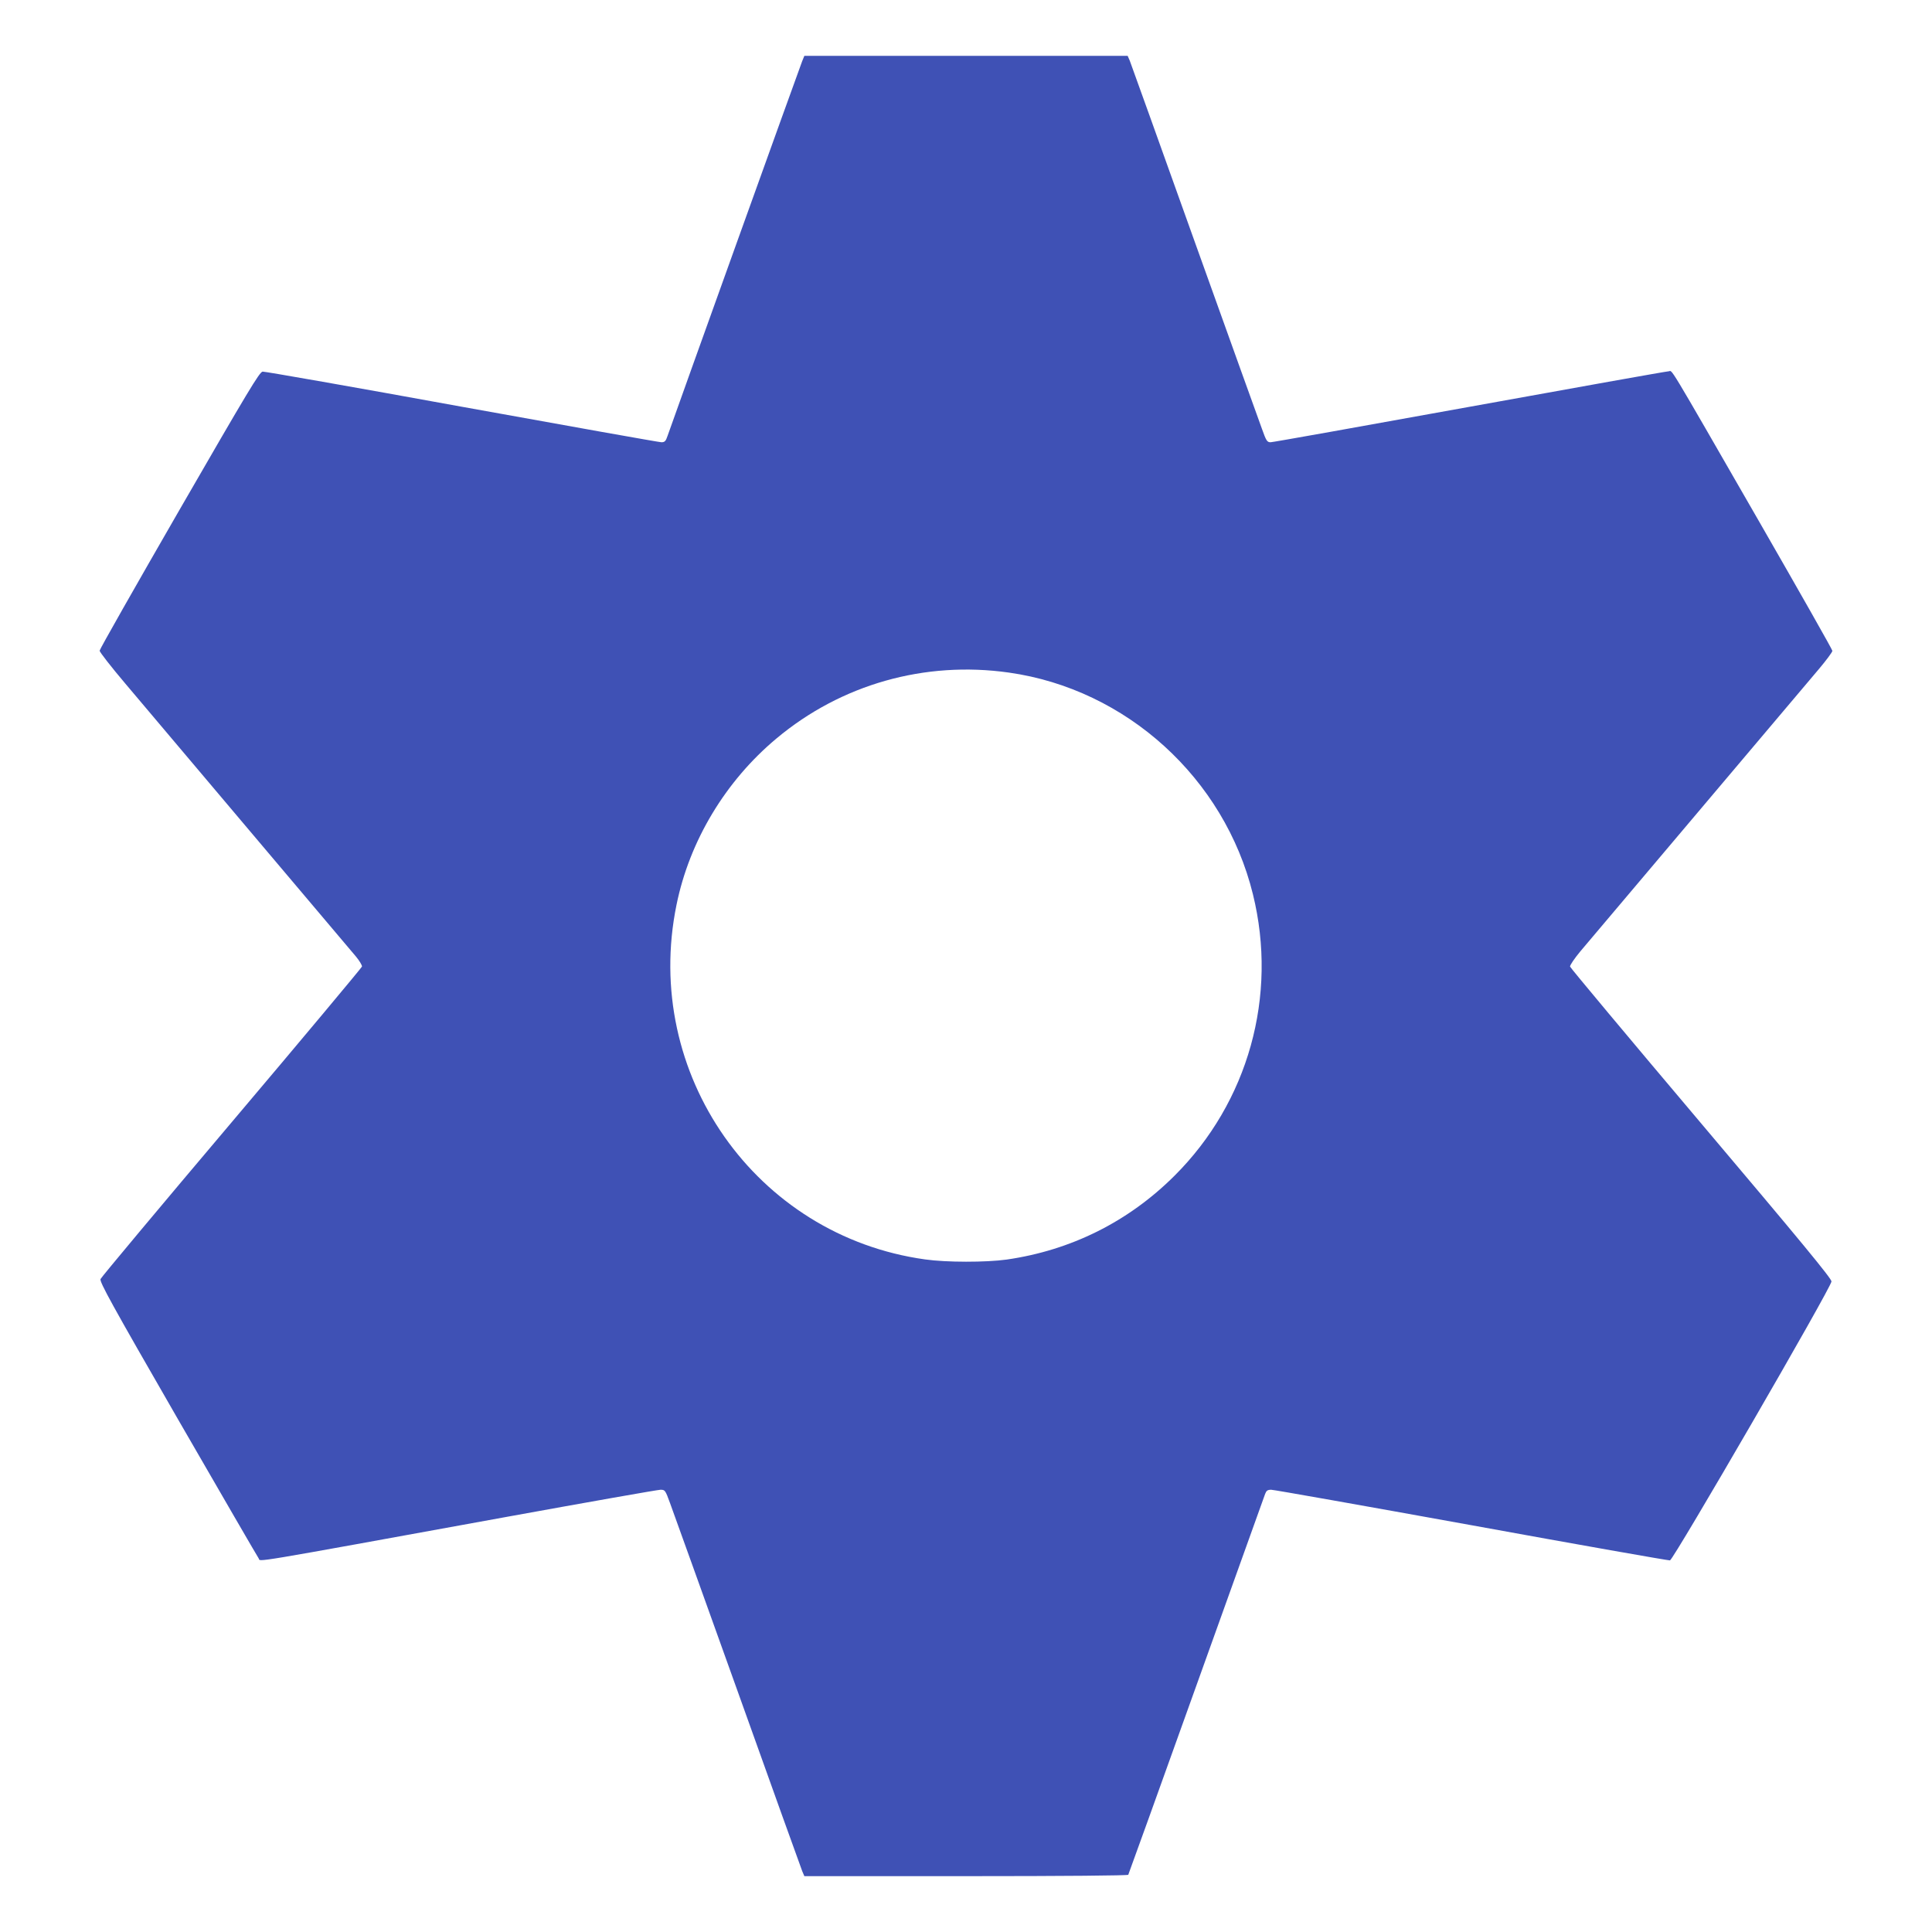 <?xml version="1.0" standalone="no"?>
<!DOCTYPE svg PUBLIC "-//W3C//DTD SVG 20010904//EN"
 "http://www.w3.org/TR/2001/REC-SVG-20010904/DTD/svg10.dtd">
<svg version="1.0" xmlns="http://www.w3.org/2000/svg"
 width="1280pt" height="1280pt" viewBox="0 0 1280 1280"
 preserveAspectRatio="xMidYMid meet">
<g transform="translate(0,1280) scale(0.1,-0.1)"
fill="#3f51b5" stroke="none">
<path d="M5314 12393 c-12 -29 -835 -2319 -891 -2480 -12 -36 -19 -43 -41 -43
-14 0 -608 106 -1321 235 -713 130 -1307 234 -1321 233 -21 -3 -92 -121 -552
-918 -290 -503 -528 -922 -528 -931 0 -9 77 -108 172 -220 95 -112 467 -553
827 -979 360 -426 675 -798 699 -827 24 -29 42 -59 40 -67 -2 -7 -390 -472
-863 -1031 -473 -559 -864 -1027 -869 -1039 -7 -19 70 -160 512 -927 287 -497
528 -913 536 -924 16 -22 -117 -45 1641 275 545 99 1004 180 1021 180 30 0 32
-3 63 -88 18 -48 219 -609 448 -1247 228 -638 421 -1175 428 -1192 l14 -33
1070 0 c662 0 1072 4 1076 9 3 6 206 569 451 1253 245 684 450 1255 456 1271
8 21 16 27 40 27 17 0 614 -106 1327 -235 713 -130 1304 -234 1315 -233 23 4
1070 1810 1070 1848 1 19 -208 272 -864 1048 -476 563 -866 1030 -868 1038 -2
8 29 54 69 102 60 71 1259 1490 1581 1871 48 57 88 111 88 119 0 8 -217 390
-482 851 -632 1098 -574 1001 -603 1001 -13 0 -606 -106 -1318 -235 -712 -129
-1305 -235 -1319 -235 -23 0 -29 9 -57 88 -18 48 -219 609 -448 1247 -228 638
-421 1175 -428 1193 l-14 32 -1071 0 -1071 0 -15 -37z m1370 -4049 c779 -110
1428 -700 1617 -1469 166 -674 -31 -1378 -520 -1865 -306 -305 -687 -494
-1112 -555 -137 -19 -399 -19 -540 1 -1122 156 -1876 1231 -1647 2349 86 424
325 821 663 1103 428 358 982 515 1539 436z"/>
</g>
</svg>

